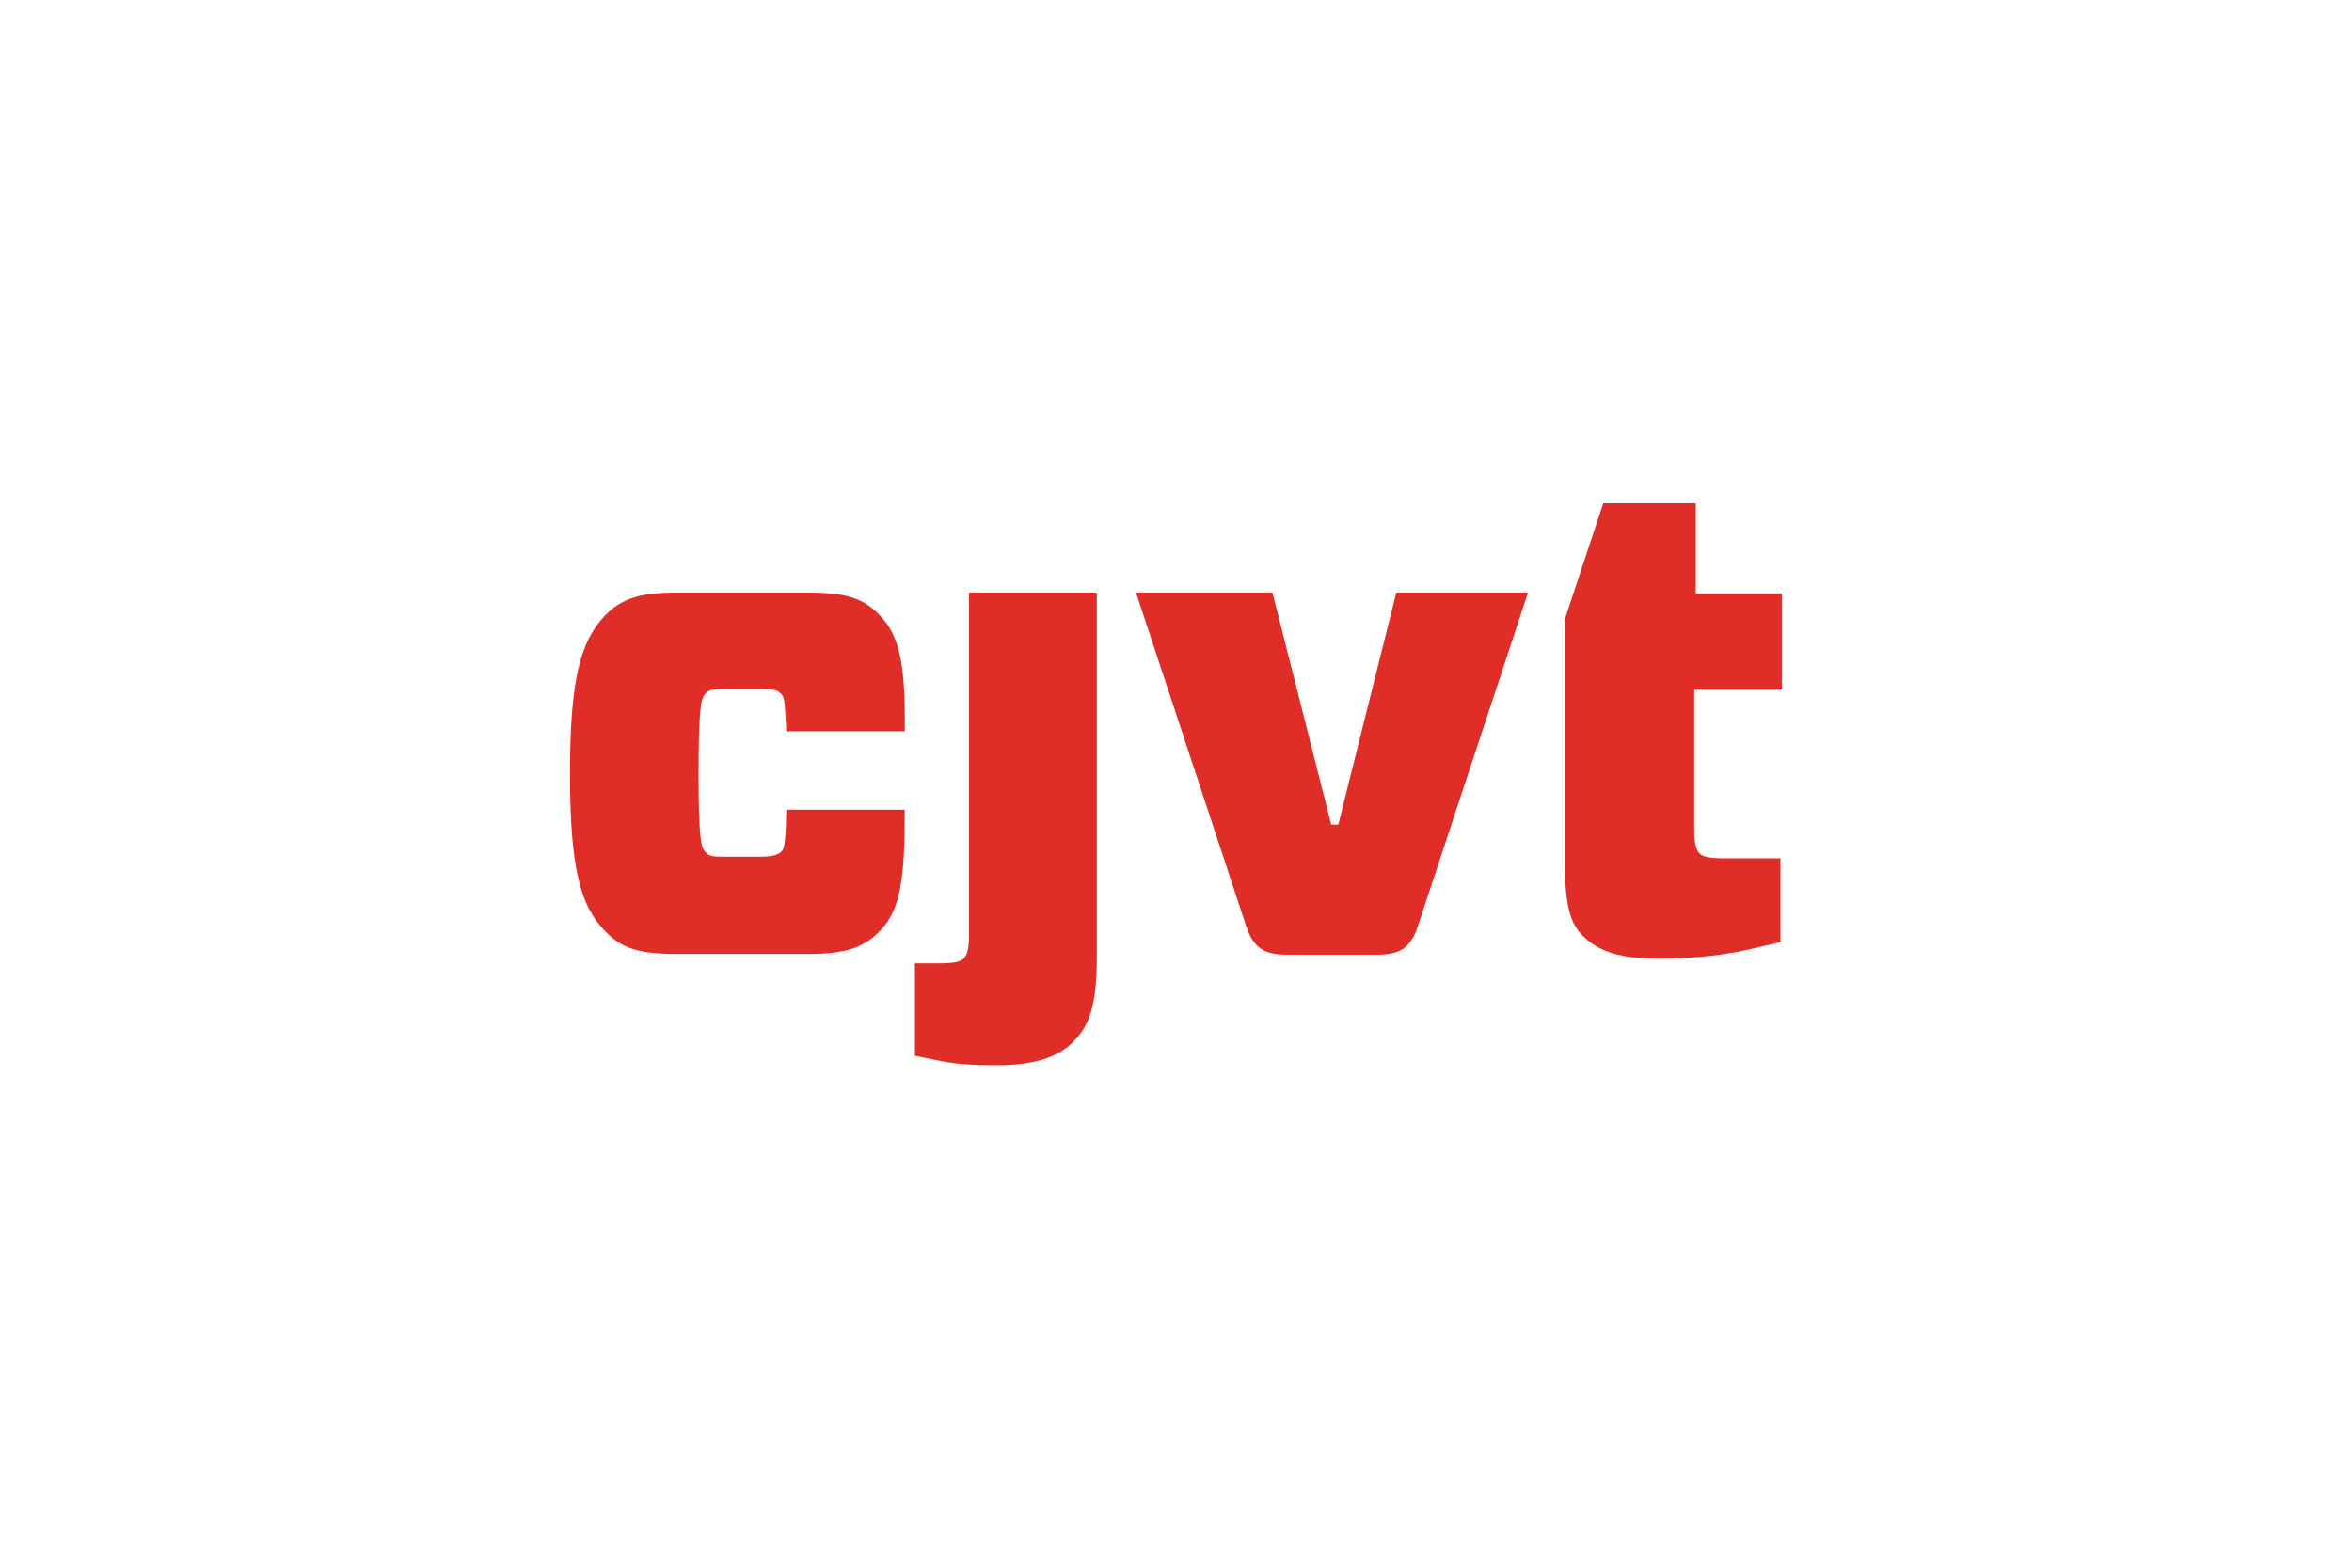 <?xml version="1.0" encoding="UTF-8"?> <svg xmlns="http://www.w3.org/2000/svg" id="Layer_1" data-name="Layer 1" version="1.1" viewBox="0 0 300 200"><defs><style> .cls-1 { fill: #e12d27; stroke-width: 0px; } </style></defs><path class="cls-1" d="M115.4,103.3c0,8.7-.5,12.7-3.1,15.4-2.1,2.2-4.4,3-9.2,3h-16.8c-4.8,0-7.1-.7-9.2-3-3-3.1-4.4-7.8-4.4-20s1.4-16.9,4.4-20.1c2.1-2.2,4.4-3,9.2-3h16.8c4.8,0,7.1.7,9.2,3,2.5,2.6,3.2,6.4,3.1,14.7h-15.1c-.2-3.5-.2-4.3-.6-4.7-.5-.6-1.1-.7-2.9-.7h-4c-1.7,0-2.4,0-2.9.7-.5.6-.8,2-.8,10s.3,9.5.8,10c.5.7,1.1.7,2.9.7h4c1.7,0,2.4-.2,2.9-.7.4-.4.5-1.4.6-5.3h15.1Z"></path><path class="cls-1" d="M123.6,75.6h16.3v46.5c0,6.3-1,8.8-3,10.8-1.7,1.7-4.3,3-9.9,3s-6.6-.5-10.3-1.2v-11.8h2.9c2.1,0,2.9-.2,3.3-.6.5-.5.7-1.3.7-3.1,0,0,0-43.6,0-43.6Z"></path><path class="cls-1" d="M180.9,118c-1,3.1-2.4,3.8-5.5,3.8h-11c-3.1,0-4.5-.7-5.5-3.8l-14-42.4h17.4l7.5,29.6h.9l7.4-29.6h16.8l-14,42.4Z"></path><path class="cls-1" d="M227.3,87.9v-12.2h-11v-11.5h-11.8l-4.9,14.8v31c0,5.8.8,7.9,2.3,9.4,1.6,1.6,4,2.9,9.5,2.9s9.1-.6,11.8-1.2l3.9-.9v-10.7h-7c-2.1,0-2.9-.2-3.3-.6-.5-.5-.7-1.3-.7-3.1v-17.8h11Z"></path></svg> 